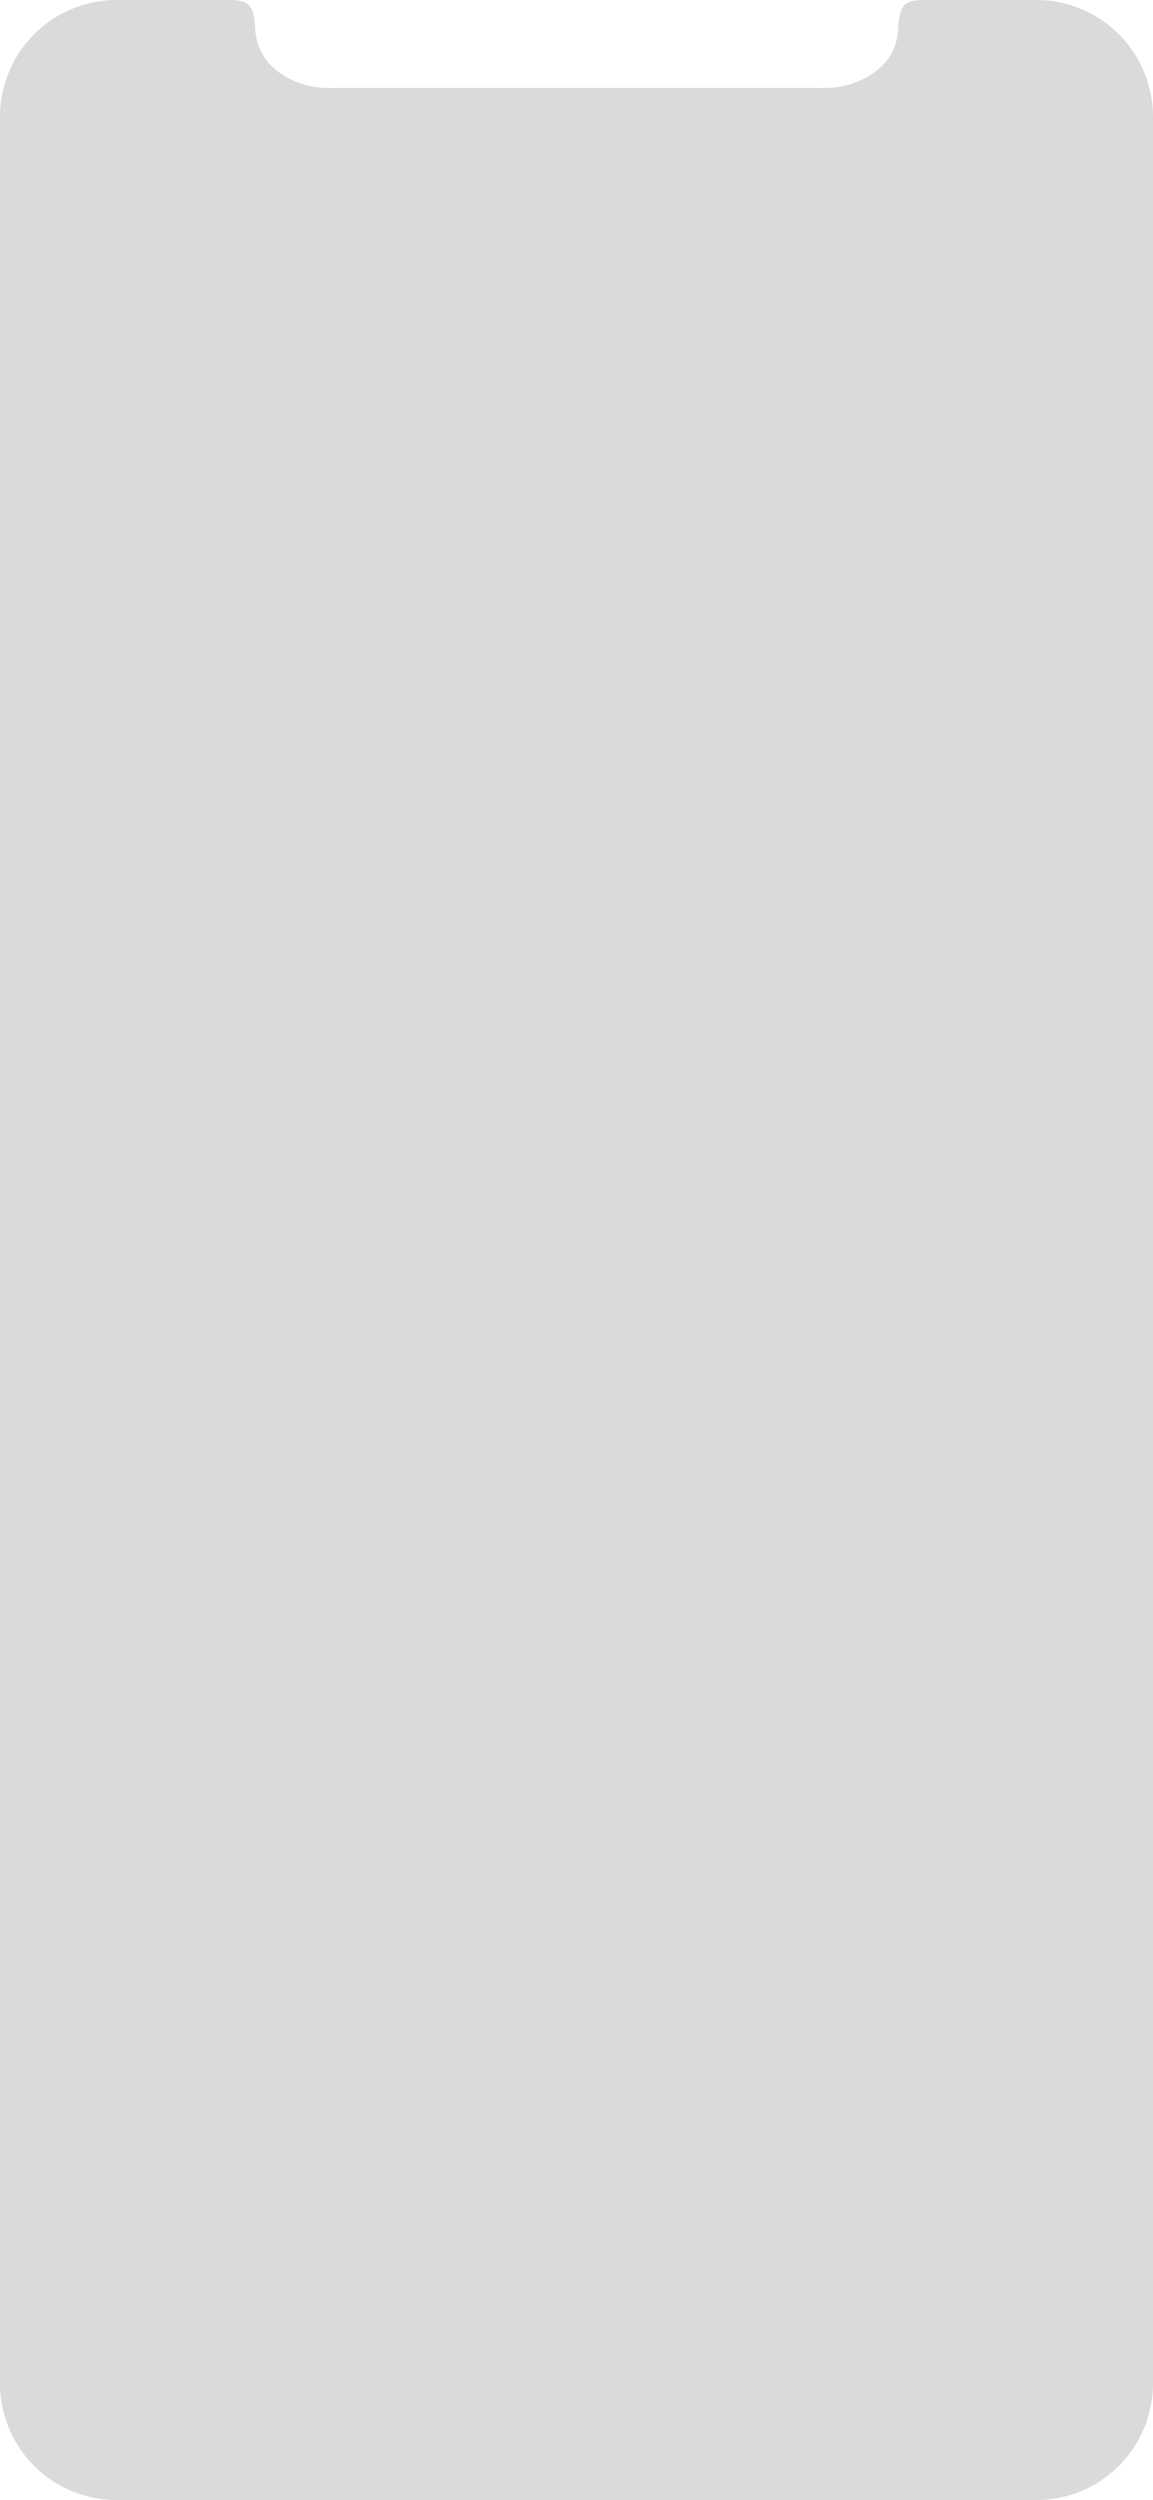 <svg xmlns="http://www.w3.org/2000/svg" viewBox="0 0 312.2 676.5"><defs><style>.cls-1{fill:#dadada;}</style></defs><title>Ресурс 1</title><g id="Слой_2" data-name="Слой 2"><g id="Слой_1-2" data-name="Слой 1"><g id="_Группа_" data-name="&lt;Группа&gt;"><path id="_Контур_" data-name="&lt;Контур&gt;" class="cls-1" d="M280.6,0a31.6,31.6,0,0,1,31.6,31.6V644.9a31.6,31.6,0,0,1-31.6,31.6H31.6A31.6,31.6,0,0,1,0,644.9V31.6A31.6,31.6,0,0,1,31.6,0H60.4c6.1,0,8.3,0,8.7,7.7.4,8,5.9,12.9,13.3,15.2a26.58,26.58,0,0,0,8,.9H221.9a26.58,26.58,0,0,0,8-.9c7.4-2.3,13-7.2,13.3-15.2.4-7.7,2.6-7.7,8.7-7.7Z"/></g></g></g></svg>